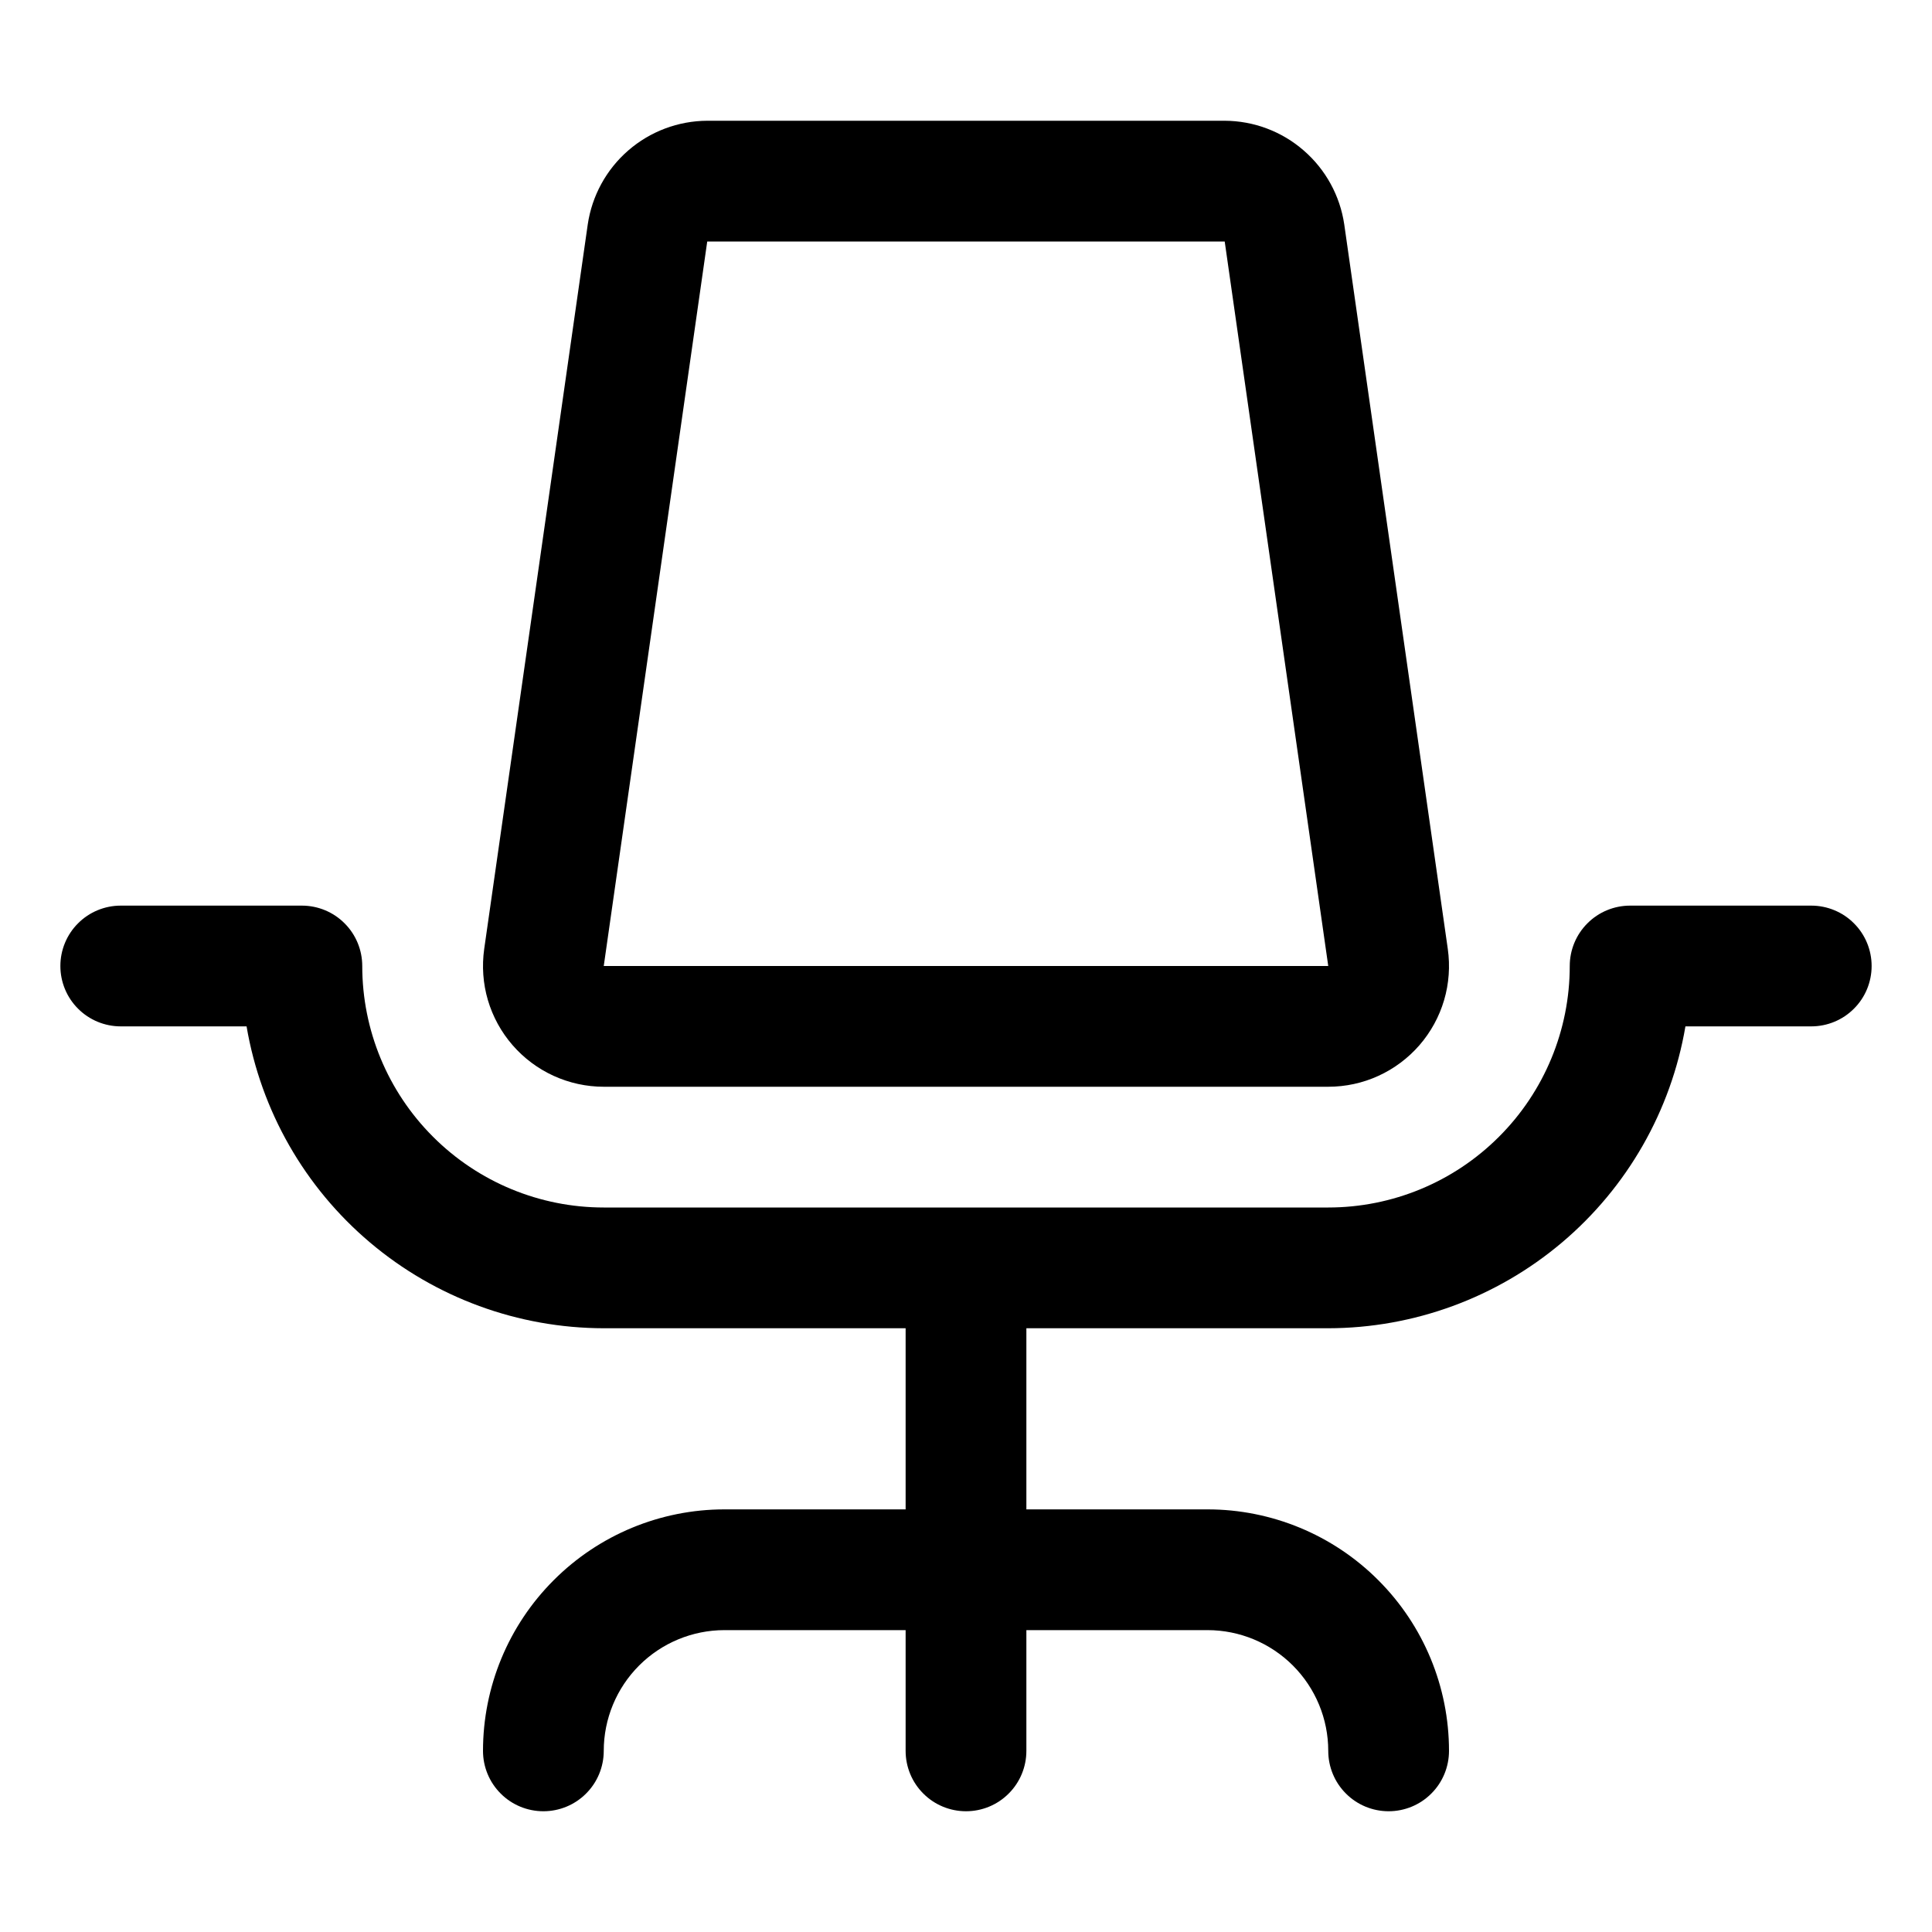 <svg xmlns="http://www.w3.org/2000/svg" fill="none" viewBox="0 0 32 32" height="32" width="32">
<path fill="black" d="M31 16C31 16.265 30.895 16.52 30.707 16.707C30.52 16.895 30.265 17 30 17H27.916C27.678 18.397 26.954 19.665 25.871 20.58C24.788 21.495 23.417 21.998 22 22H17V25H20C21.061 25 22.078 25.421 22.828 26.172C23.579 26.922 24 27.939 24 29C24 29.265 23.895 29.52 23.707 29.707C23.52 29.895 23.265 30 23 30C22.735 30 22.48 29.895 22.293 29.707C22.105 29.52 22 29.265 22 29C22 28.47 21.789 27.961 21.414 27.586C21.039 27.211 20.53 27 20 27H17V29C17 29.265 16.895 29.52 16.707 29.707C16.52 29.895 16.265 30 16 30C15.735 30 15.48 29.895 15.293 29.707C15.105 29.52 15 29.265 15 29V27H12C11.47 27 10.961 27.211 10.586 27.586C10.211 27.961 10 28.47 10 29C10 29.265 9.895 29.52 9.707 29.707C9.52 29.895 9.265 30 9 30C8.735 30 8.48 29.895 8.293 29.707C8.105 29.52 8 29.265 8 29C8 27.939 8.421 26.922 9.172 26.172C9.922 25.421 10.939 25 12 25H15V22H10C8.583 21.998 7.211 21.495 6.129 20.58C5.046 19.665 4.322 18.397 4.084 17H2C1.735 17 1.48 16.895 1.293 16.707C1.105 16.52 1 16.265 1 16C1 15.735 1.105 15.48 1.293 15.293C1.48 15.105 1.735 15 2 15H5C5.265 15 5.52 15.105 5.707 15.293C5.895 15.48 6 15.735 6 16C6 17.061 6.421 18.078 7.172 18.828C7.922 19.579 8.939 20 10 20H22C23.061 20 24.078 19.579 24.828 18.828C25.579 18.078 26 17.061 26 16C26 15.735 26.105 15.48 26.293 15.293C26.48 15.105 26.735 15 27 15H30C30.265 15 30.52 15.105 30.707 15.293C30.895 15.48 31 15.735 31 16ZM8.489 17.31C8.301 17.094 8.162 16.839 8.081 16.565C8 16.29 7.98 16.001 8.02 15.717L9.735 3.717C9.805 3.242 10.043 2.807 10.406 2.492C10.77 2.176 11.234 2.002 11.715 2H20.285C20.766 2.002 21.23 2.176 21.593 2.492C21.957 2.807 22.195 3.242 22.265 3.717L23.98 15.717C24.02 16.001 24 16.29 23.919 16.565C23.838 16.84 23.699 17.094 23.511 17.311C23.323 17.527 23.091 17.701 22.83 17.82C22.57 17.939 22.287 18 22 18H10C9.713 18 9.43 17.938 9.169 17.819C8.909 17.7 8.677 17.527 8.489 17.31ZM10 16H22L20.285 4H11.714L10 16Z"></path>
</svg>
